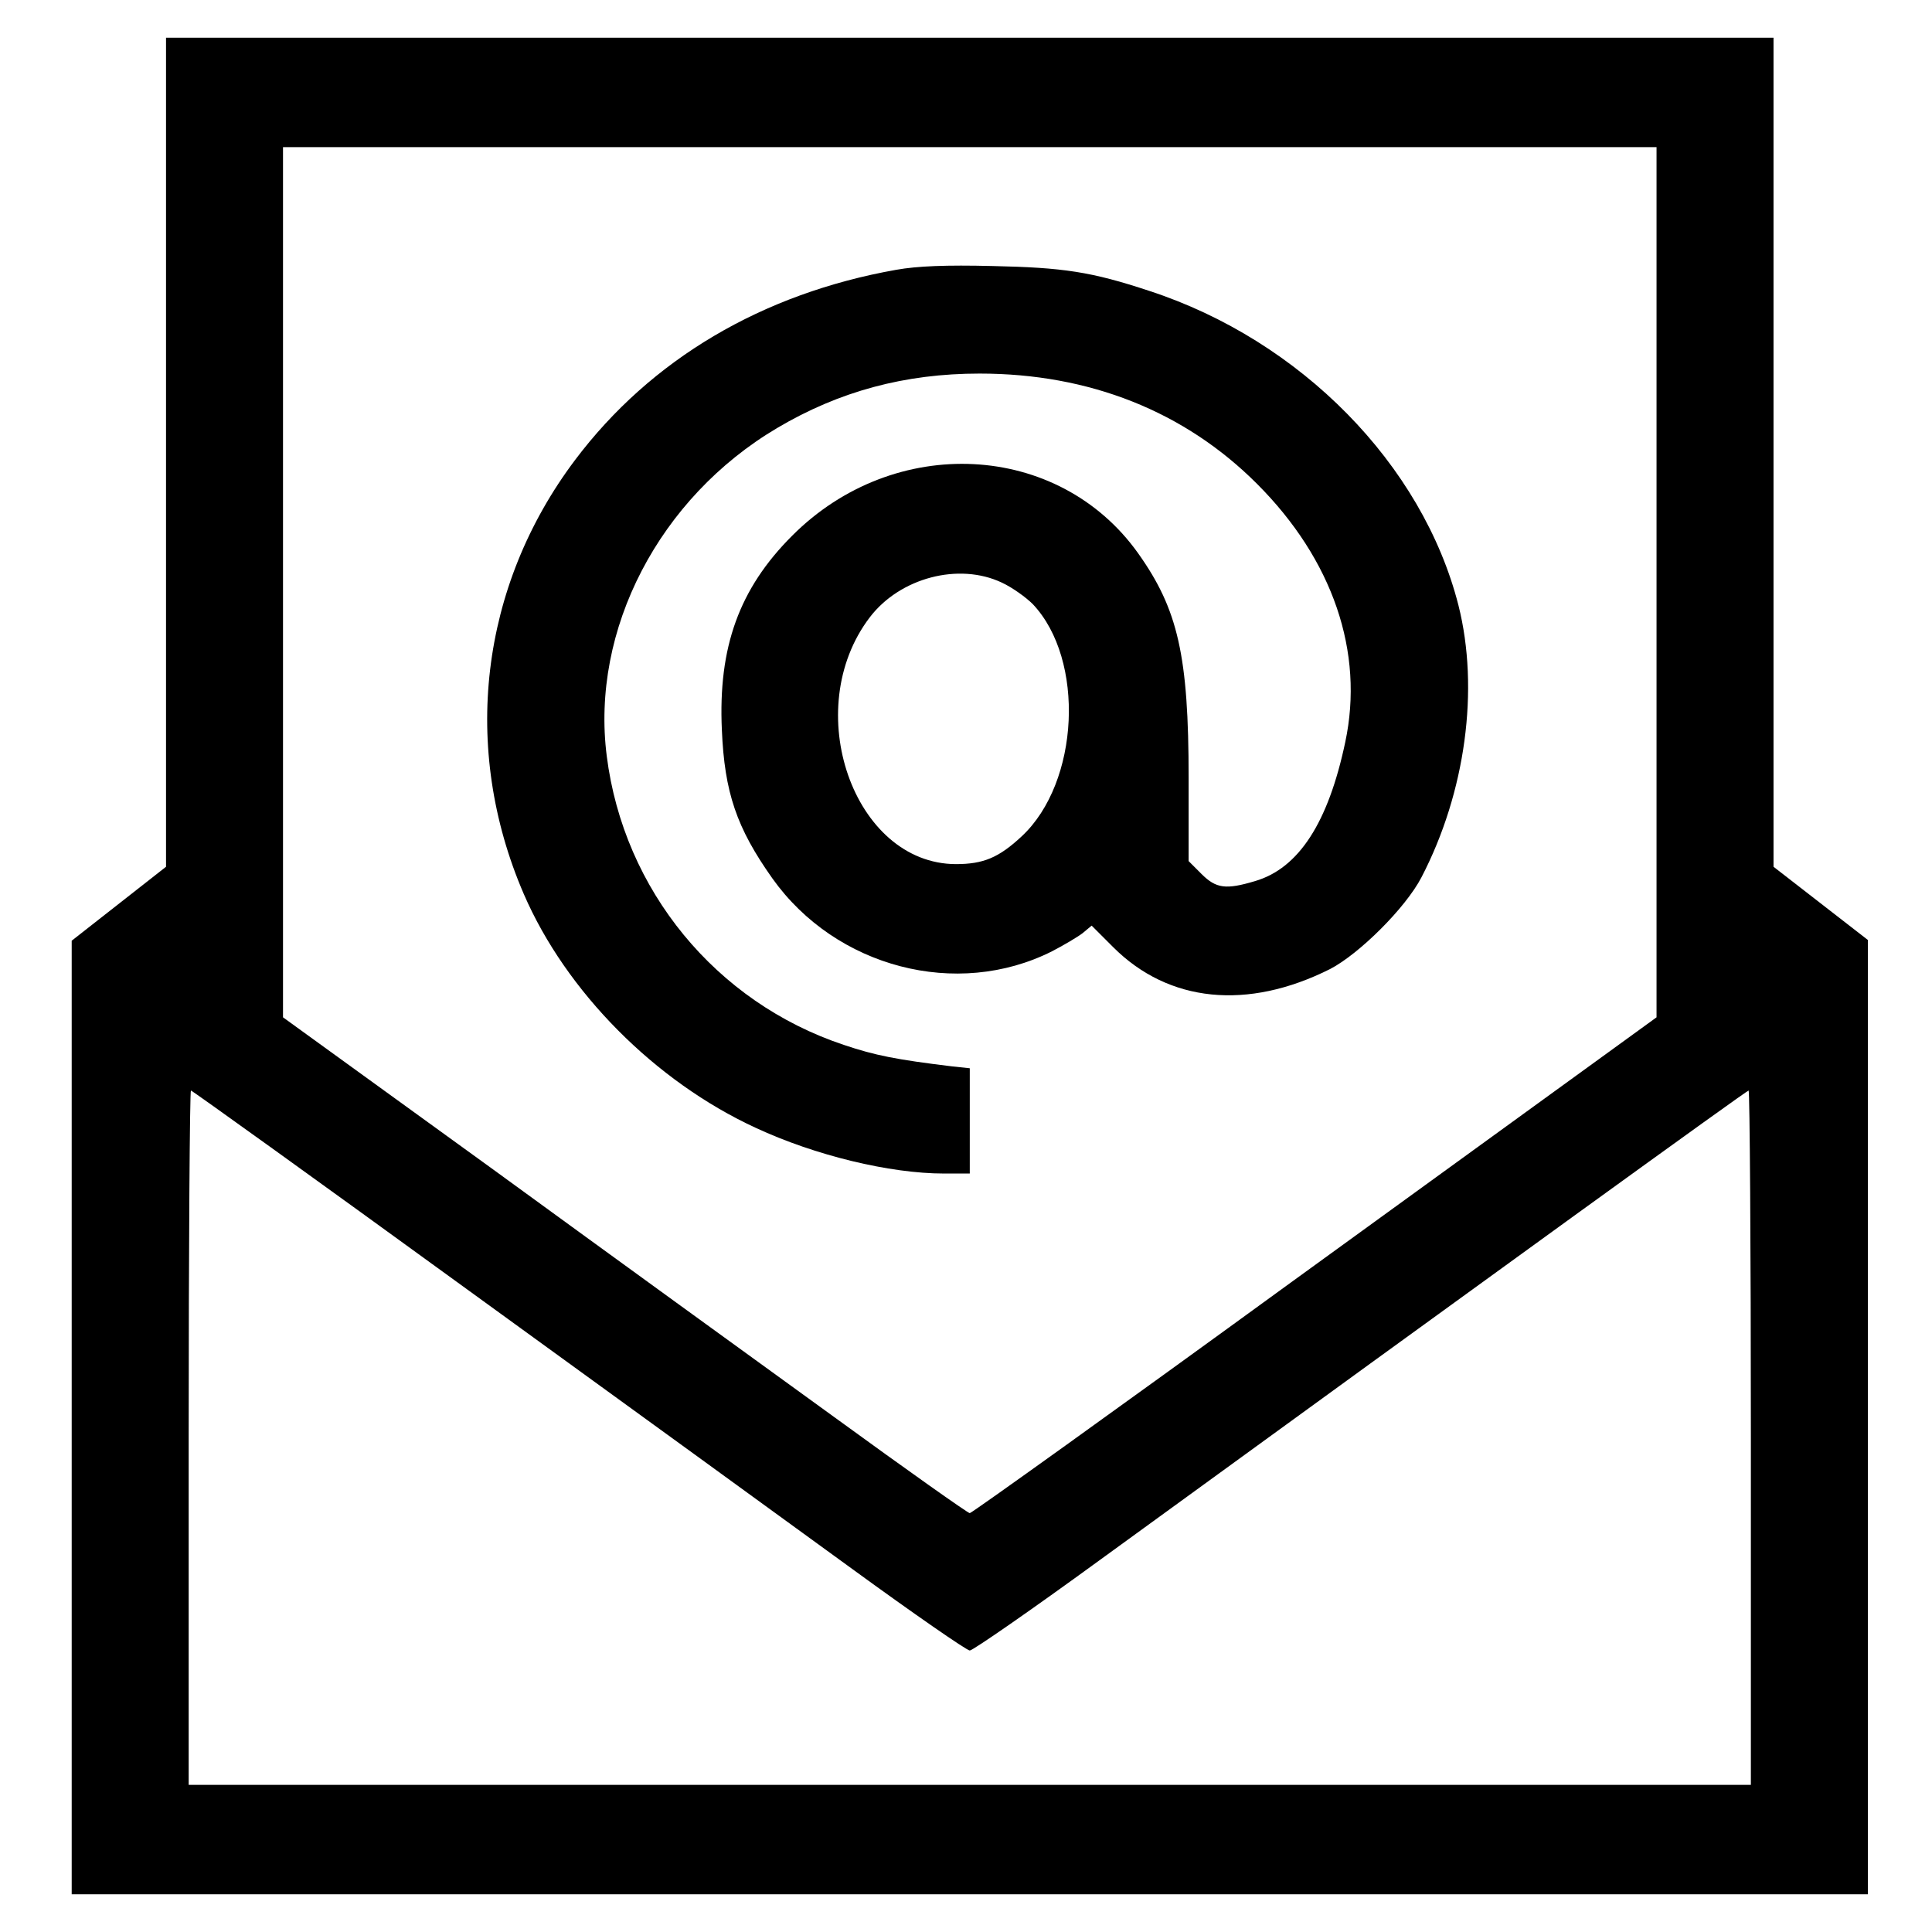 <?xml version="1.0" standalone="no"?>
<!DOCTYPE svg PUBLIC "-//W3C//DTD SVG 20010904//EN"
 "http://www.w3.org/TR/2001/REC-SVG-20010904/DTD/svg10.dtd">
<svg version="1.0" xmlns="http://www.w3.org/2000/svg"
 width="512pt" height="512pt" viewBox="0 0 512 512"
 preserveAspectRatio="xMidYMid meet">

<g transform="translate(0,512) scale(0.1,-0.1)"
fill="#000000" stroke="none">
<path d="M440 3922 l0 -1099 -125 -98 -125 -98 0 -1263 0 -1264 2380 0 2380 0
0 1264 0 1265 -125 97 -125 97 0 1098 0 1099 -2130 0 -2130 0 0 -1098z m3950
-345 l0 -1153 -62 -45 c-35 -25 -442 -321 -906 -657 -463 -337 -847 -612 -852
-612 -5 0 -166 114 -357 253 -192 139 -599 434 -905 657 l-558 404 0 1153 0
1153 1820 0 1820 0 0 -1153z m-3152 -1874 c400 -290 860 -624 1022 -742 162
-118 302 -215 310 -215 8 0 164 108 345 240 1066 775 1714 1244 1719 1244 3 0
6 -414 6 -920 l0 -920 -2070 0 -2070 0 0 920 c0 506 3 920 6 920 3 0 333 -237
732 -527z"/>
<path d="M2375 4405 c-355 -63 -650 -237 -851 -504 -252 -335 -303 -763 -136
-1150 112 -259 348 -497 615 -620 157 -73 355 -121 499 -121 l68 0 0 139 0
140 -47 5 c-148 18 -204 29 -287 57 -339 113 -583 410 -628 765 -43 335 139
685 452 870 164 97 338 144 536 144 291 0 543 -100 735 -292 201 -201 285
-446 234 -685 -45 -213 -123 -334 -239 -368 -77 -23 -103 -20 -142 19 l-34 34
0 220 c0 324 -28 447 -134 596 -211 296 -646 318 -917 46 -140 -140 -196 -295
-186 -514 7 -166 39 -260 134 -394 168 -236 489 -320 741 -193 31 16 68 38 81
48 l24 20 57 -57 c147 -147 356 -168 575 -58 77 40 200 162 242 243 117 225
154 499 98 721 -95 373 -418 702 -819 833 -154 51 -228 62 -416 66 -122 3
-199 0 -255 -10z m280 -829 c28 -13 64 -39 82 -57 139 -147 124 -472 -29 -615
-61 -57 -102 -74 -175 -74 -271 1 -414 410 -228 654 80 105 236 146 350 92z"/>
</g>
</svg>
